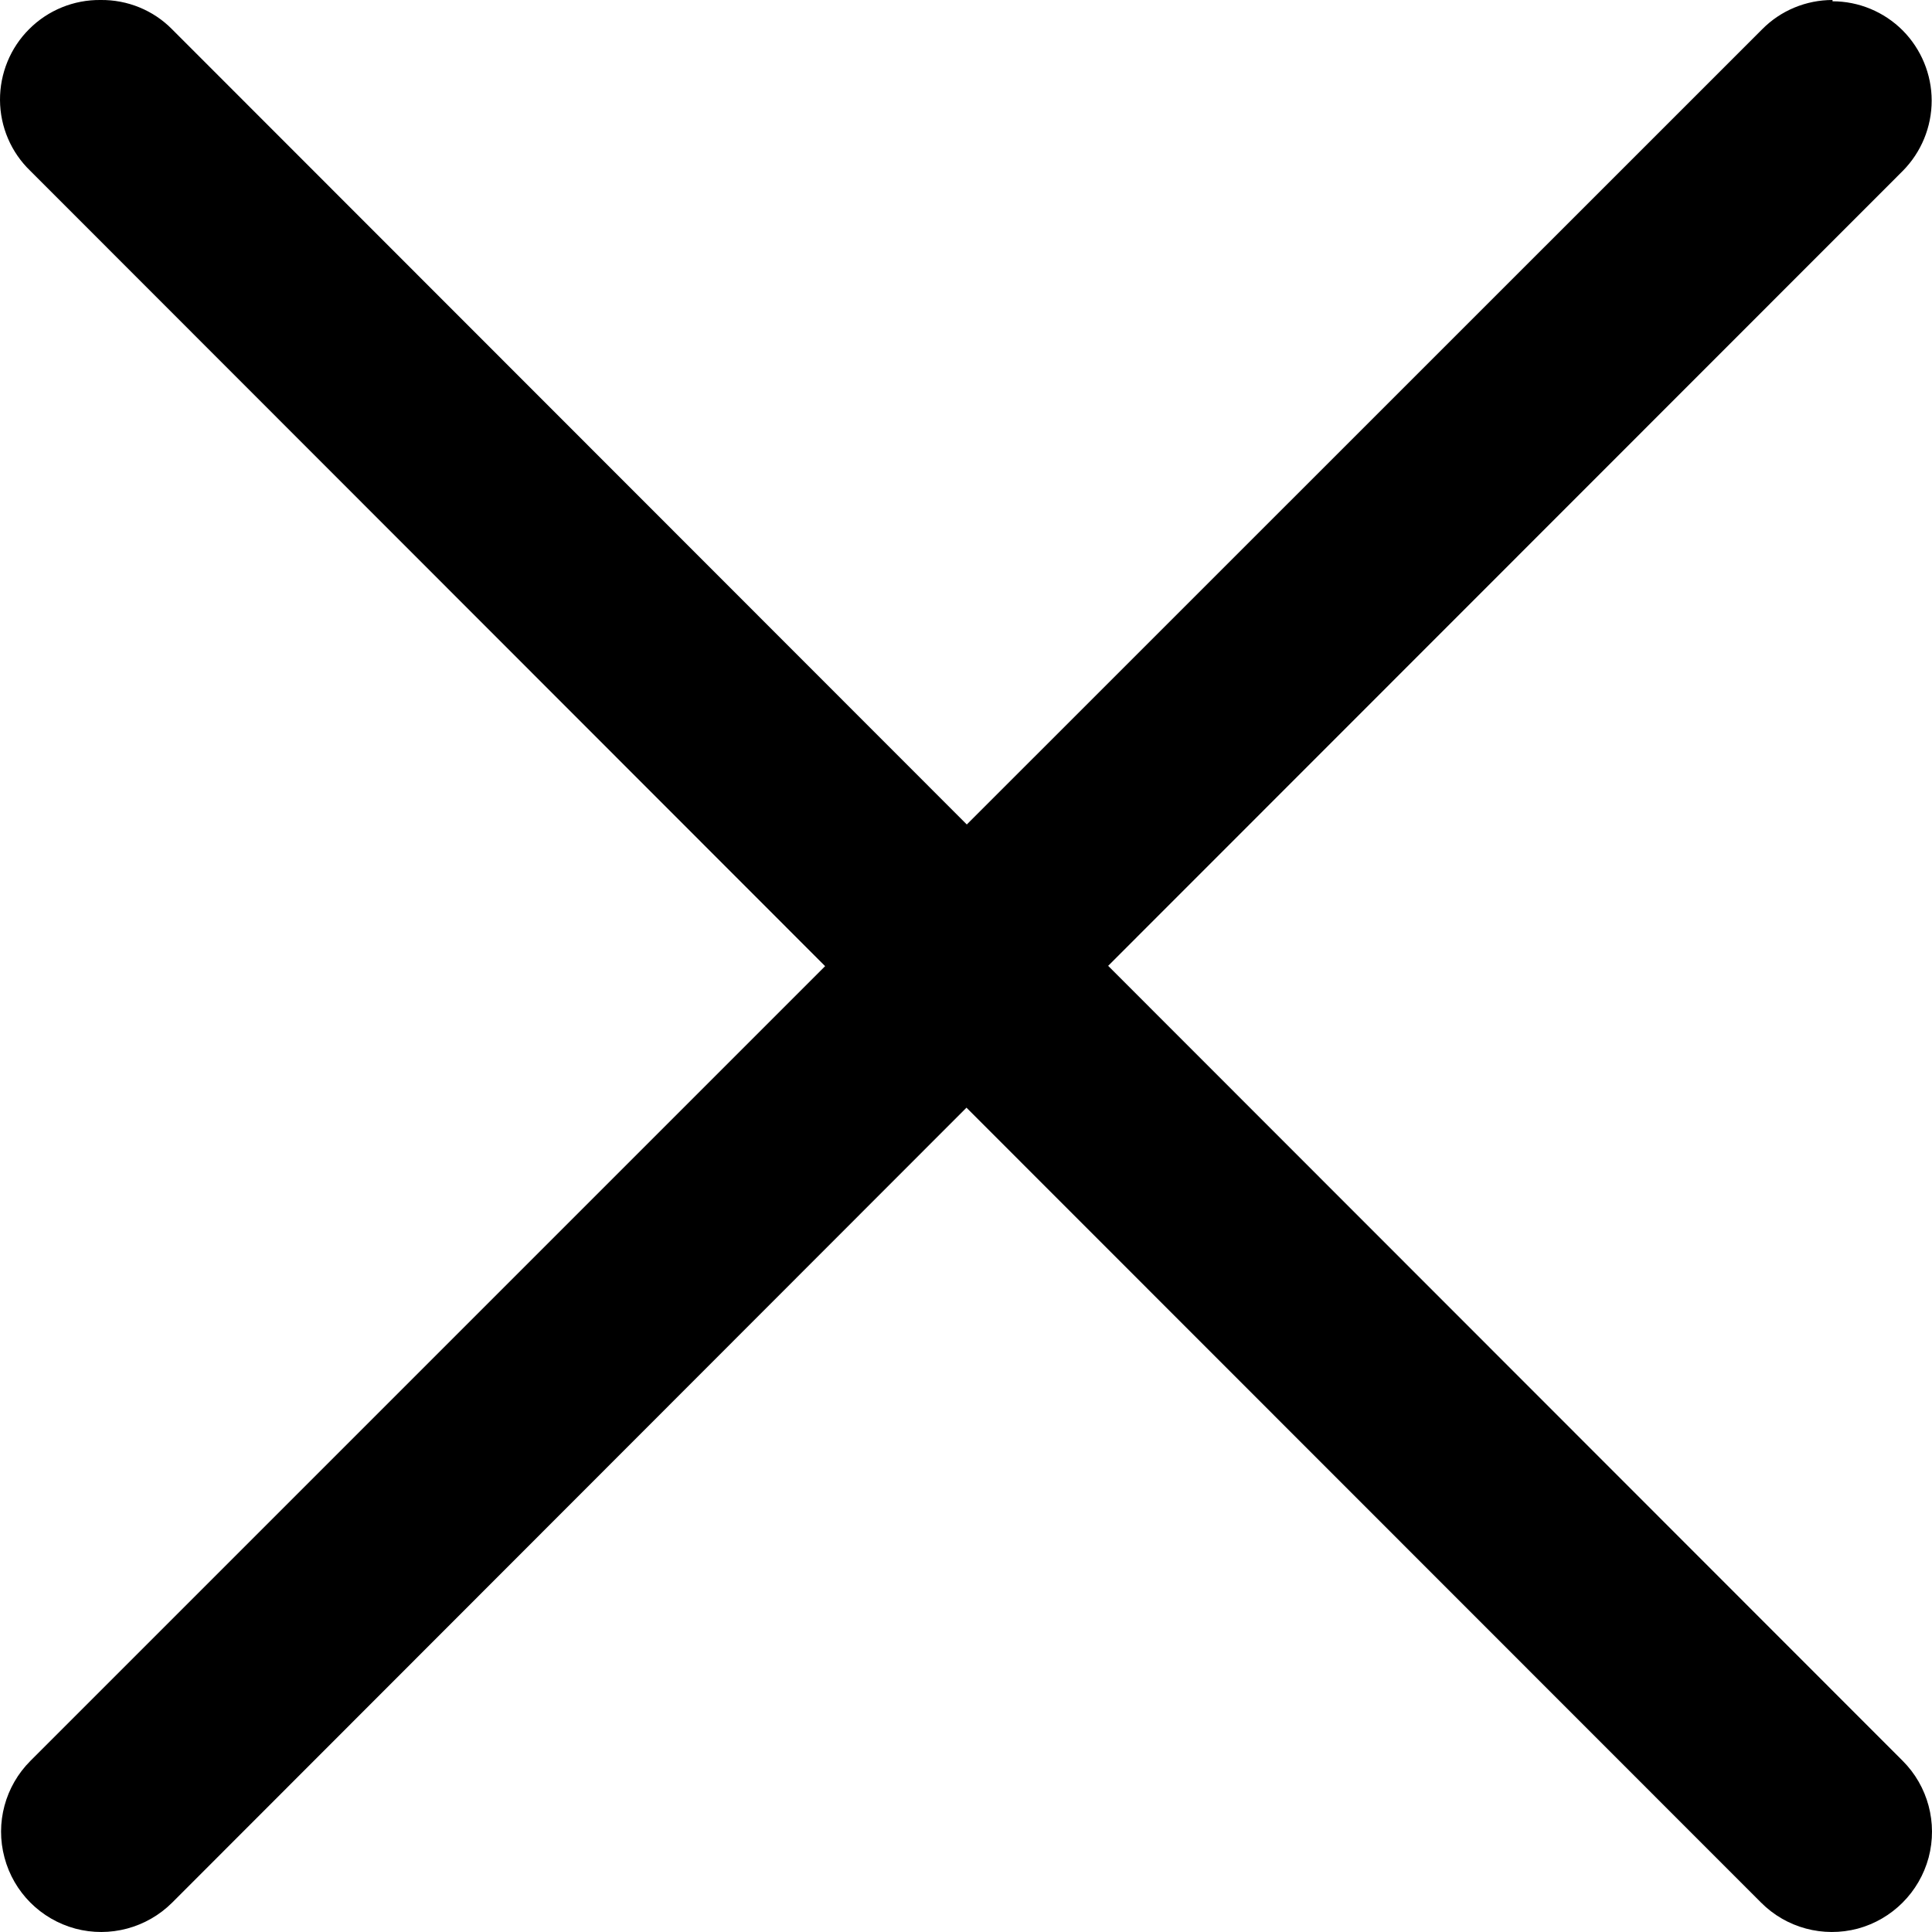 <svg width="12" height="12" viewBox="0 0 12 12" fill="none" xmlns="http://www.w3.org/2000/svg">
<path d="M6.883 5.999L11.818 10.937C11.975 11.094 12.036 11.323 11.979 11.538C11.921 11.753 11.753 11.921 11.539 11.979C11.324 12.036 11.095 11.975 10.938 11.817L6.003 6.88L1.069 11.818C0.911 11.975 0.682 12.036 0.468 11.979C0.253 11.921 0.085 11.753 0.028 11.538C-0.03 11.323 0.032 11.094 0.189 10.937L5.125 6.001L0.189 1.062C0.069 0.947 0.001 0.788 2.22782e-05 0.622C-0.001 0.457 0.064 0.297 0.182 0.18C0.299 0.063 0.459 -0.002 0.625 0C0.791 -0.002 0.952 0.063 1.069 0.182L6.005 5.121L10.946 0.181C11.061 0.065 11.218 0 11.382 -2.57492e-05V0.008C11.545 0.008 11.702 0.073 11.818 0.189C11.933 0.305 11.998 0.462 11.998 0.625C11.998 0.789 11.933 0.946 11.818 1.062L6.883 5.999Z" fill="black"/>
</svg>
